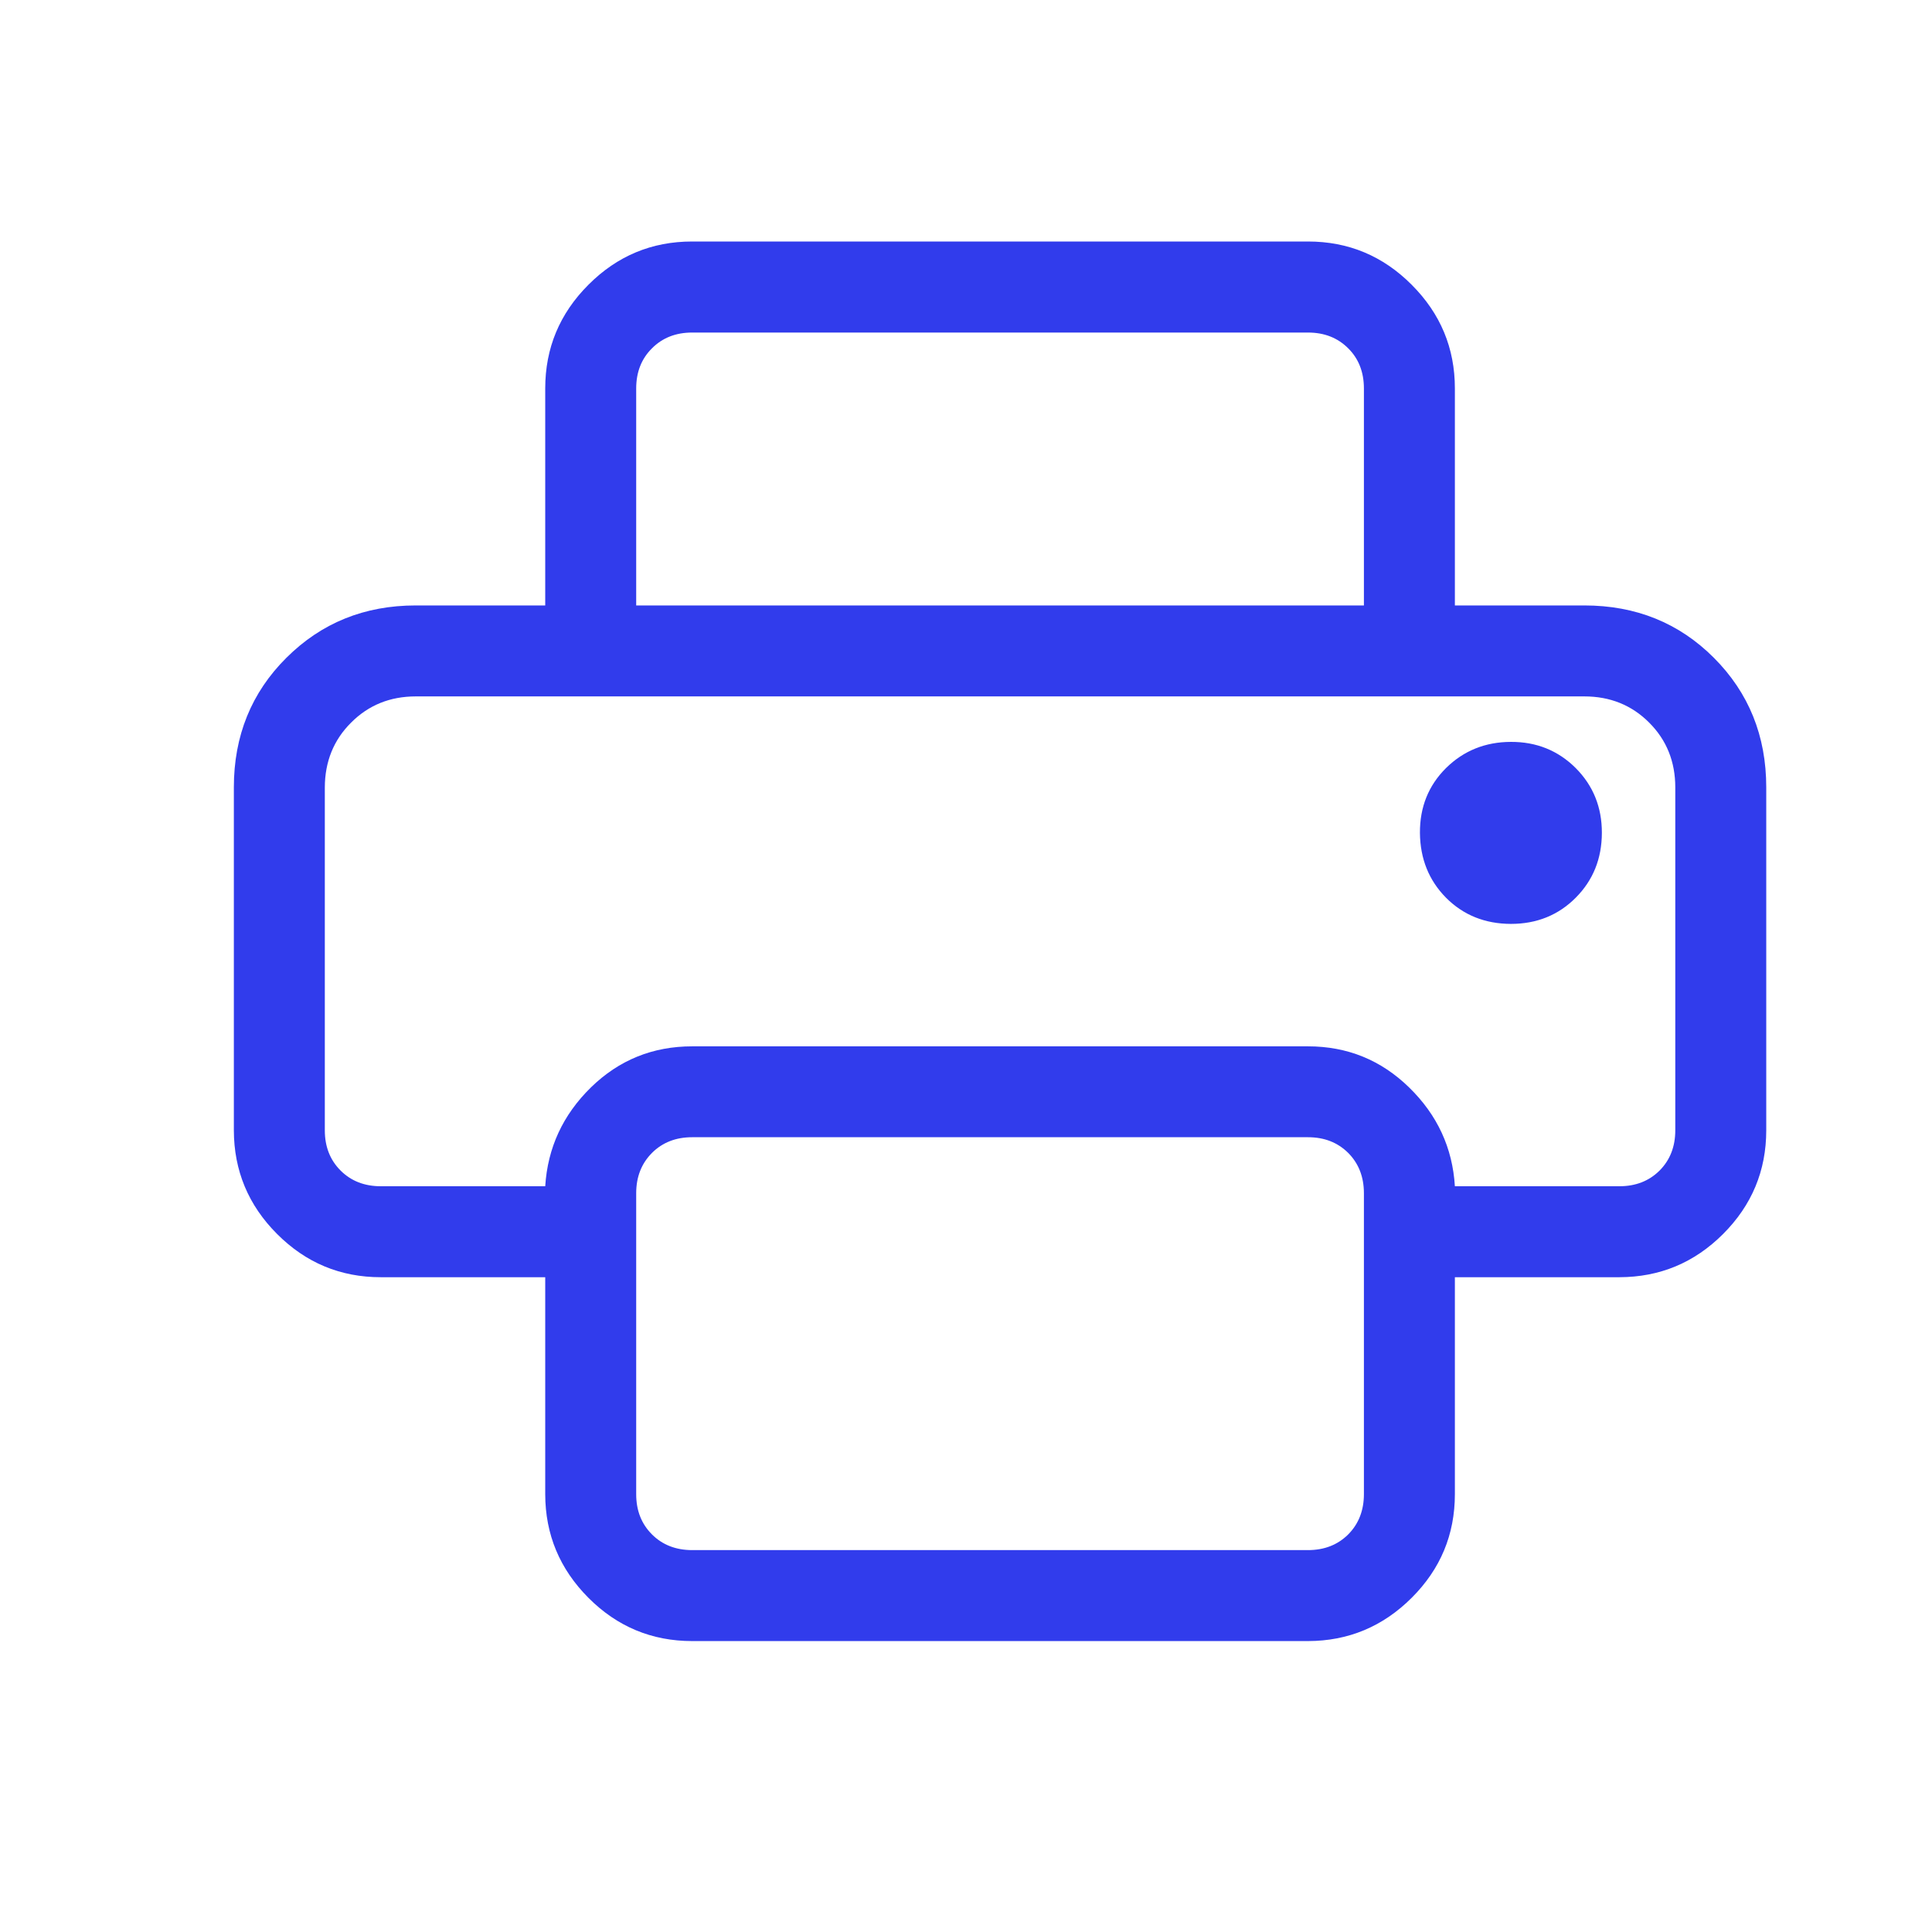 <svg width="24" height="24" viewBox="0 0 24 24" fill="none" xmlns="http://www.w3.org/2000/svg">
<path d="M8.599 20.386C8.097 20.386 7.667 20.207 7.31 19.849C6.953 19.491 6.774 19.062 6.773 18.562V15.866H4.73C4.228 15.866 3.799 15.687 3.442 15.329C3.085 14.972 2.906 14.542 2.905 14.041V9.781C2.905 9.141 3.123 8.604 3.557 8.172C3.992 7.738 4.528 7.521 5.165 7.521H19.681C20.321 7.521 20.858 7.738 21.291 8.172C21.724 8.606 21.941 9.142 21.941 9.781V14.041C21.941 14.543 21.762 14.972 21.405 15.329C21.048 15.686 20.619 15.865 20.116 15.866H18.073V18.561C18.073 19.063 17.894 19.492 17.536 19.849C17.178 20.206 16.749 20.385 16.248 20.386H8.599ZM4.73 14.736H6.773C6.803 14.259 6.992 13.85 7.34 13.509C7.689 13.168 8.109 12.998 8.599 12.998H16.248C16.738 12.998 17.157 13.169 17.506 13.51C17.855 13.851 18.044 14.259 18.073 14.736H20.116C20.319 14.736 20.485 14.671 20.616 14.541C20.746 14.41 20.811 14.244 20.811 14.041V9.781C20.811 9.462 20.703 9.193 20.487 8.977C20.271 8.76 20.002 8.651 19.681 8.651H5.165C4.845 8.651 4.577 8.76 4.361 8.977C4.144 9.193 4.036 9.462 4.035 9.782V14.041C4.035 14.244 4.1 14.41 4.231 14.541C4.361 14.671 4.528 14.736 4.73 14.736ZM16.943 7.522V4.826C16.943 4.623 16.878 4.456 16.748 4.327C16.617 4.196 16.451 4.131 16.248 4.131H8.598C8.396 4.131 8.229 4.196 8.099 4.327C7.968 4.457 7.903 4.623 7.903 4.826V7.521H6.773V4.826C6.773 4.324 6.952 3.895 7.31 3.537C7.667 3.179 8.096 3 8.598 3H16.248C16.75 3 17.179 3.179 17.536 3.537C17.894 3.895 18.073 4.324 18.073 4.825V7.521L16.943 7.522ZM18.769 11.477C19.089 11.477 19.358 11.369 19.574 11.152C19.79 10.935 19.898 10.667 19.899 10.347C19.9 10.028 19.791 9.759 19.574 9.541C19.356 9.324 19.088 9.215 18.769 9.216C18.451 9.217 18.182 9.325 17.963 9.541C17.745 9.758 17.637 10.026 17.639 10.347C17.642 10.668 17.75 10.936 17.963 11.152C18.177 11.367 18.446 11.476 18.769 11.477ZM16.943 18.56V14.823C16.943 14.62 16.878 14.453 16.748 14.322C16.617 14.192 16.451 14.127 16.248 14.127H8.598C8.396 14.127 8.229 14.192 8.099 14.322C7.968 14.454 7.903 14.62 7.903 14.823V18.561C7.903 18.764 7.968 18.93 8.099 19.061C8.229 19.191 8.396 19.256 8.599 19.256H16.248C16.451 19.256 16.617 19.191 16.748 19.061C16.878 18.93 16.943 18.763 16.943 18.56ZM4.73 8.652H4.035H20.811H4.73Z" fill="#313CEC"/>
</svg>
